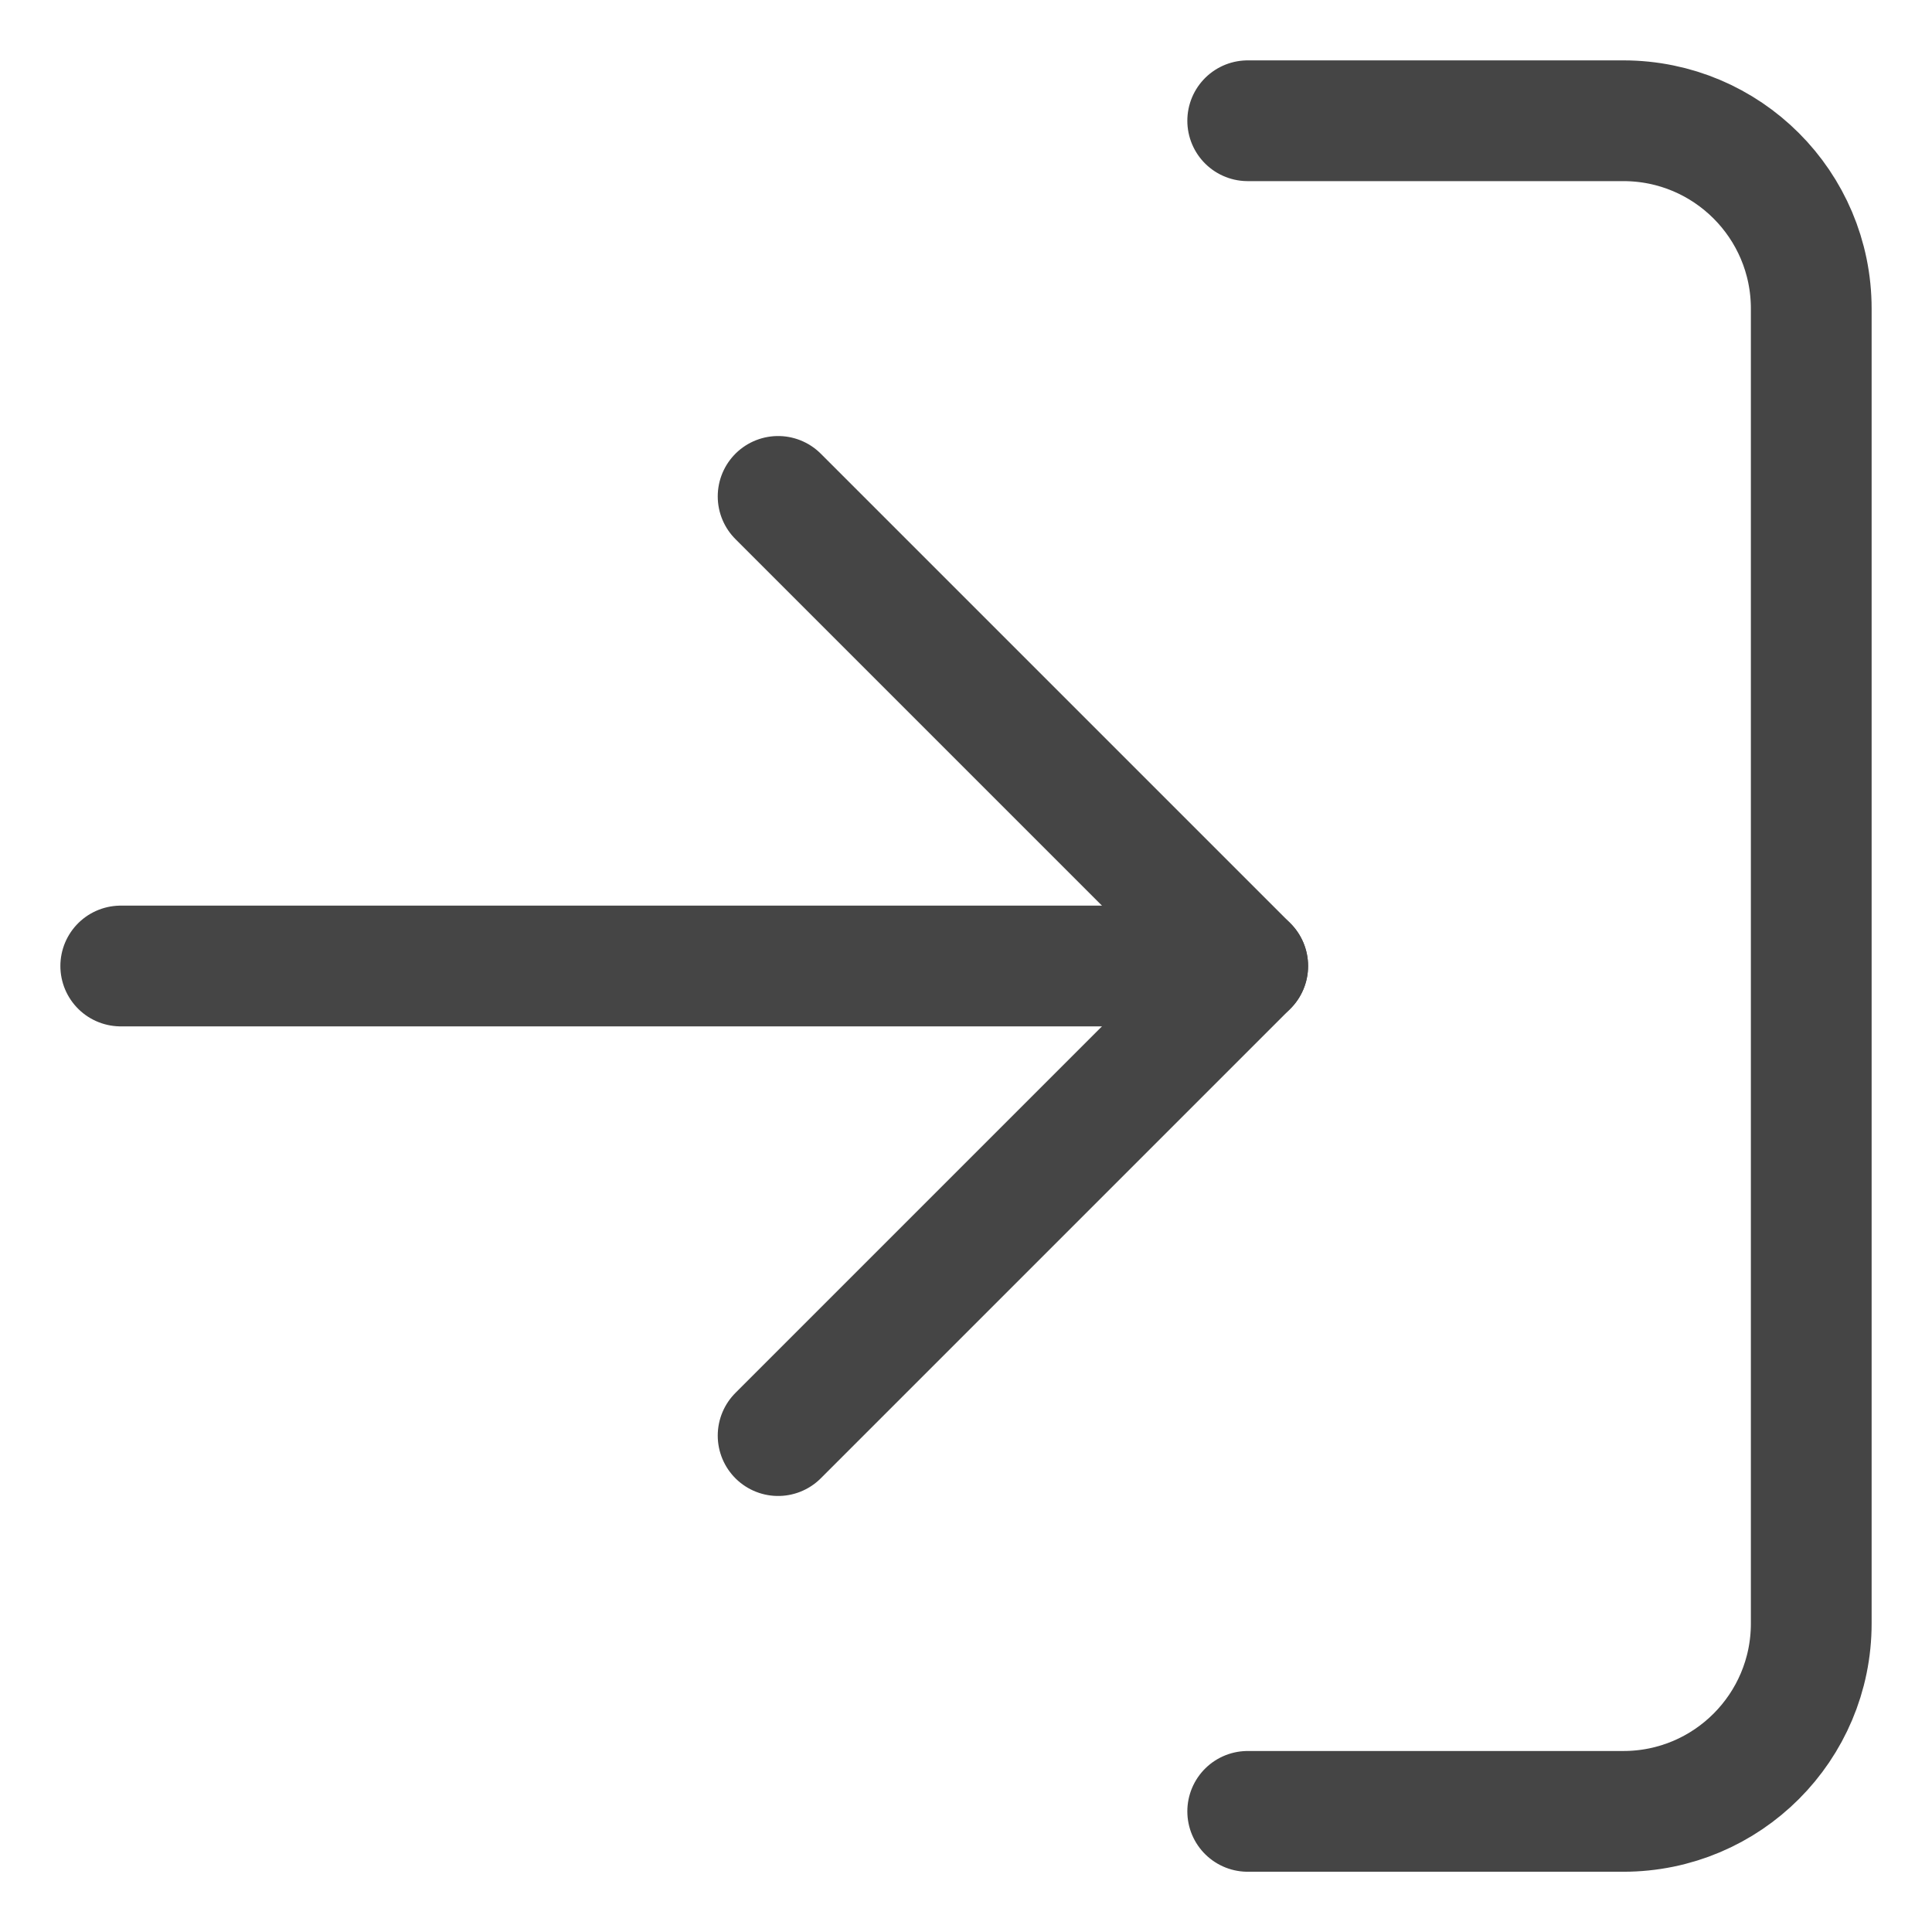 <svg height="16" viewBox="0 0 16 16" width="16" xmlns="http://www.w3.org/2000/svg">
    <g style="stroke:#454545;stroke-width:1;fill:none;fill-rule:evenodd;stroke-linecap:round;stroke-linejoin:round" transform="translate(1 1)">
        <path d="m9.333 0h3.111c.859 0 1.556.696 1.556 1.556v10.889c0 .859-.696 1.556-1.556 1.556h-3.111"/>
        <path d="m5.444 10.889 3.889-3.889-3.889-3.889"/>
        <path d="m9.333 7h-9.333"/>
    </g>
</svg>
